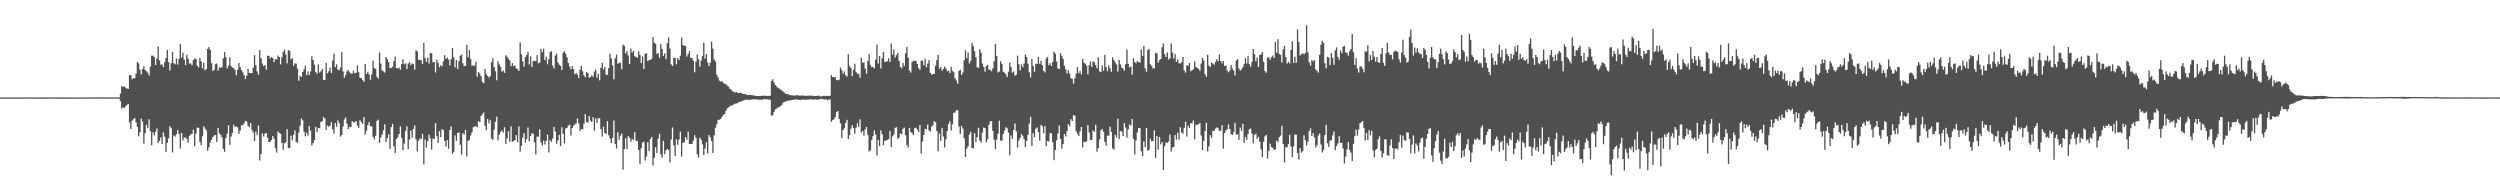 <svg xmlns="http://www.w3.org/2000/svg" width="1920" height="150"><path fill="#4f4f4f" d="M0 74.795h1v1H0zM1 74.822h1v1H1zM2 74.837h1v1H2zM3 74.81h1v1H3zM4 74.812h1v1H4zM5 74.855h1v1H5zM6 74.829h1v1H6zM7 74.787h1v1H7zM8 74.81h1v1H8zM9 74.828h1v1H9zM10 74.822h1v1H10zM11 74.809h1v1H11zM12 74.83h1v1H12zM13 74.838h1v1H13zM14 74.799h1v1H14zM15 74.816h1v1H15zM16 74.826h1v1H16zM17 74.818h1v1H17zM18 74.82h1v1H18zM19 74.797h1v1H19zM20 74.787h1v1H20zM21 74.85h1v1H21zM22 74.794h1v1H22zM23 74.828h1v1H23zM24 74.823h1v1H24zM25 74.815h1v1H25zM26 74.829h1v1H26zM27 74.794h1v1H27zM28 74.822h1v1H28zM29 74.828h1v1H29zM30 74.811h1v1H30zM31 74.811h1v1H31zM32 74.811h1v1H32zM33 74.81h1v1H33zM34 74.814h1v1H34zM35 74.807h1v1H35zM36 74.855h1v1H36zM37 74.794h1v1H37zM38 74.799h1v1H38zM39 74.813h1v1H39zM40 74.798h1v1H40zM41 74.833h1v1H41zM42 74.831h1v1H42zM43 74.824h1v1H43zM44 74.817h1v1H44zM45 74.852h1v1H45zM46 74.808h1v1H46zM47 74.826h1v1H47zM48 74.823h1v1H48zM49 74.811h1v1H49zM50 74.796h1v1H50zM51 74.825h1v1H51zM52 74.816h1v1H52zM53 74.849h1v1H53zM54 74.826h1v1H54zM55 74.799h1v1H55zM56 74.832h1v1H56zM57 74.82h1v1H57zM58 74.835h1v1H58zM59 74.794h1v1H59zM60 74.818h1v1H60zM61 74.837h1v1H61zM62 74.803h1v1H62zM63 74.82h1v1H63zM64 74.824h1v1H64zM65 74.841h1v1H65zM66 74.799h1v1H66zM67 74.785h1v1H67zM68 74.8h1v1H68zM69 74.828h1v1H69zM70 74.793h1v1H70zM71 74.749h1v1H71zM72 74.763h1v1H72zM73 74.785h1v1H73zM74 74.785h1v1H74zM75 74.713h1v1H75zM76 74.742h1v1H76zM77 74.806h1v1H77zM78 74.788h1v1H78zM79 74.808h1v1H79zM80 74.774h1v1H80zM81 74.826h1v1H81zM82 74.788h1v1H82zM83 74.816h1v1H83zM84 74.812h1v1H84zM85 74.79h1v1H85zM86 74.83h1v1H86zM87 74.796h1v1H87zM88 74.793h1v1H88zM89 74.845h1v1H89zM90 74.803h1v1H90zM91 74.824h1v1H91zM92 71.849h1v5.853H92zM93 65.99h1v17.394H93zM94 66.751h1v15.618H94zM95 66.388h1v16.57H95zM96 67.328h1v14.314H96zM97 67.979h1v12.597H97zM98 68.265h1v11.667H98zM99 57.78h1v36.27H99zM100 57.683h1v41.452H100zM101 60.935h1v31.742H101zM102 59.948h1v31.57H102zM103 60.277h1v30.344H103zM104 56.581h1v37.381H104zM105 47.589h1v49.838H105zM106 48.734h1v55.953H106zM107 53.445h1v48.114H107zM108 57.187h1v33.931H108zM109 52.952h1v40.522H109zM110 50.85h1v59.452H110zM111 53.717h1v48.706H111zM112 54.754h1v41.113H112zM113 55.812h1v42.644H113zM114 58.014h1v33.654H114zM115 51.313h1v49.547H115zM116 42.705h1v68.818H116zM117 42.801h1v58.805H117zM118 43.731h1v60.279H118zM119 49.936h1v51.347H119zM120 45.068h1v53.576H120zM121 35.65h1v74.103H121zM122 46.317h1v61.888H122zM123 49.637h1v55.888H123zM124 49.446h1v61.112H124zM125 51.451h1v50.231H125zM126 47.813h1v57.135H126zM127 44.486h1v72.335H127zM128 38.316h1v71.348H128zM129 47.786h1v58.432H129zM130 54.209h1v42.69H130zM131 48.573h1v49.875H131zM132 39.919h1v77.163H132zM133 48.474h1v55.563H133zM134 49.41h1v55.518H134zM135 44.975h1v58.197H135zM136 49.615h1v50.337H136zM137 45.214h1v57.64H137zM138 33.707h1v80.384H138zM139 44.216h1v57.901H139zM140 40.62h1v67.182H140zM141 45.875h1v59.724H141zM142 50.01h1v55.478H142zM143 42.059h1v64.695H143zM144 45.086h1v64.468H144zM145 48.708h1v55.697H145zM146 48.799h1v54.305H146zM147 50.077h1v52.834H147zM148 46.204h1v53.446H148zM149 44.938h1v67.377H149zM150 45.268h1v57.412H150zM151 50.522h1v47.463H151zM152 51.787h1v46.369H152zM153 44.6h1v64.413H153zM154 47.066h1v64.496H154zM155 52.41h1v52.225H155zM156 48.22h1v48.778H156zM157 54.141h1v44.58H157zM158 52.993h1v47.138H158zM159 37.56h1v78.222H159zM160 36.085h1v77.016H160zM161 38.349h1v71.105H161zM162 48.549h1v58.928H162zM163 54.574h1v50.569H163zM164 53.553h1v50.583H164zM165 49.376h1v54.227H165zM166 48.739h1v60.389H166zM167 54.248h1v43.951H167zM168 51.627h1v50.899H168zM169 52.199h1v51.34H169zM170 51.4h1v54.098H170zM171 44.804h1v69.563H171zM172 40.006h1v76.65H172zM173 43.928h1v62.009H173zM174 52.508h1v50.203H174zM175 50.288h1v45.971H175zM176 44.205h1v66.952H176zM177 50.719h1v54.186H177zM178 51.858h1v50.164H178zM179 52.361h1v43.413H179zM180 53.684h1v43.971H180zM181 57.839h1v39.252H181zM182 53.58h1v44.269H182zM183 48.37h1v54.487H183zM184 51.591h1v48.653H184zM185 53.819h1v42.29H185zM186 55.507h1v40.688H186zM187 57.735h1v36.949H187zM188 60.765h1v32.075H188zM189 58.134h1v35.265H189zM190 52.939h1v43.698H190zM191 56.048h1v41.764H191zM192 55.944h1v38.521H192zM193 56.341h1v43.392H193zM194 52.014h1v49.661H194zM195 42.324h1v65.988H195zM196 50.005h1v51.053H196zM197 54.864h1v48.908H197zM198 57.355h1v39.119H198zM199 38.366h1v84.891H199zM200 44.686h1v73.705H200zM201 48.821h1v53.582H201zM202 50.634h1v54.248H202zM203 50.016h1v52.673H203zM204 53.574h1v48.588H204zM205 42.792h1v62.925H205zM206 42.838h1v66.191H206zM207 44.983h1v64.081H207zM208 43.786h1v63.737H208zM209 44.66h1v59.779H209zM210 47.659h1v58.677H210zM211 45.561h1v68.259H211zM212 45.564h1v71.555H212zM213 42.644h1v58.241H213zM214 43.795h1v58.377H214zM215 49.481h1v53.214H215zM216 44.054h1v65.686H216zM217 39.879h1v75.106H217zM218 38.041h1v72.048H218zM219 41.724h1v67.509H219zM220 48.641h1v50.531H220zM221 38.565h1v74.993H221zM222 39.079h1v74.691H222zM223 45.564h1v58.625H223zM224 44.681h1v63.058H224zM225 50.534h1v53.112H225zM226 48.658h1v51.503H226zM227 48.909h1v60.102H227zM228 52.744h1v56.83H228zM229 62.018h1v39.839H229zM230 58.31h1v38.242H230zM231 59.147h1v31.78H231zM232 55.304h1v37.087H232zM233 53.316h1v47.829H233zM234 50.413h1v54.215H234zM235 57.731h1v44.134H235zM236 54.824h1v49.33H236zM237 57.529h1v39.172H237zM238 54.809h1v45.533H238zM239 43.243h1v68.535H239zM240 46.146h1v63.72H240zM241 49.686h1v57.9H241zM242 55.331h1v42.071H242zM243 56.673h1v44.804H243zM244 49.423h1v48.804H244zM245 55.758h1v42.702H245zM246 54.771h1v38.859H246zM247 52.887h1v40.17H247zM248 61.324h1v28.66H248zM249 61.479h1v29.48H249zM250 48.269h1v51.541H250zM251 56.304h1v40.067H251zM252 54.778h1v42.589H252zM253 51.752h1v44.682H253zM254 56.091h1v37.776H254zM255 46.477h1v52.846H255zM256 41.147h1v61.572H256zM257 51.565h1v42.927H257zM258 49.419h1v47.9H258zM259 53.52h1v38.961H259zM260 53.946h1v40.588H260zM261 51.801h1v53.167H261zM262 40.044h1v63.643H262zM263 54.86h1v42.288H263zM264 59.67h1v32.001H264zM265 57.662h1v32.486H265zM266 54.795h1v40.171H266zM267 53.803h1v45.343H267zM268 55.552h1v41.952H268zM269 56.47h1v41.236H269zM270 56.487h1v36.591H270zM271 54.341h1v39.695H271zM272 56.341h1v37.645H272zM273 55.896h1v37.109H273zM274 50.188h1v46.319H274zM275 55.472h1v42.784H275zM276 59.663h1v32.644H276zM277 59.917h1v33.778H277zM278 61.554h1v33.638H278zM279 62.802h1v27.113H279zM280 49.071h1v54.314H280zM281 56.761h1v43.572H281zM282 55.099h1v41.028H282zM283 57.205h1v36.609H283zM284 61.244h1v35.806H284zM285 57.159h1v39.774H285zM286 46.615h1v58.44H286zM287 52.081h1v55.029H287zM288 52.946h1v51.362H288zM289 58.88h1v33.879H289zM290 60.344h1v31.56H290zM291 40.316h1v69.472H291zM292 48.864h1v56.767H292zM293 54.097h1v49.175H293zM294 54.852h1v45.356H294zM295 55.763h1v39.719H295zM296 43.786h1v65.289H296zM297 45.541h1v60.542H297zM298 47.643h1v55.561H298zM299 52.271h1v61.994H299zM300 52.169h1v45.539H300zM301 51.338h1v43.774H301zM302 46.97h1v65.338H302zM303 43.529h1v73.982H303zM304 52.248h1v54.523H304zM305 52.635h1v52.76H305zM306 51.99h1v50.933H306zM307 53.487h1v43.567H307zM308 49.202h1v56.676H308zM309 45.514h1v69.774H309zM310 49.4h1v60.844H310zM311 48.638h1v51.873H311zM312 53.035h1v43.98H312zM313 48.866h1v65.633H313zM314 47.763h1v59.352H314zM315 50.037h1v50.251H315zM316 48.763h1v57.054H316zM317 48.976h1v49.971H317zM318 53.439h1v42.863H318zM319 38.612h1v68.458H319zM320 39.54h1v76.767H320zM321 45.81h1v62.321H321zM322 46.111h1v60.249H322zM323 46.302h1v60.468H323zM324 49.06h1v53.729H324zM325 32.978h1v93.333H325zM326 44.717h1v62.444H326zM327 47.479h1v65.752H327zM328 44.163h1v64.111H328zM329 48.809h1v54.646H329zM330 40.781h1v65.48H330zM331 40.847h1v74.111H331zM332 47.857h1v58.52H332zM333 47.63h1v59.173H333zM334 55.692h1v38.962H334zM335 45.835h1v58.818H335zM336 48.197h1v61.627H336zM337 51.662h1v49.046H337zM338 50.082h1v55.177H338zM339 51.023h1v48.082H339zM340 47.215h1v52.74H340zM341 42.318h1v65.799H341zM342 45.267h1v67.201H342zM343 44.108h1v63.599H343zM344 45.793h1v68.51H344zM345 50.338h1v49.492H345zM346 45.399h1v51.718H346zM347 36.853h1v81.223H347zM348 44.038h1v72.49H348zM349 51.707h1v52.338H349zM350 46.051h1v62.084H350zM351 53.027h1v49.104H351zM352 46.941h1v54.691H352zM353 42.771h1v68.391H353zM354 41.972h1v76.706H354zM355 48.544h1v53.766H355zM356 50.84h1v52.561H356zM357 50.546h1v49.232H357zM358 34.486h1v85.697H358zM359 43.908h1v64.343H359zM360 38.5h1v68.857H360zM361 45.411h1v58.626H361zM362 50.45h1v51.16H362zM363 50.286h1v47.407H363zM364 50.577h1v46.523H364zM365 47.422h1v49.555H365zM366 58.865h1v38.791H366zM367 55.22h1v37.801H367zM368 56.577h1v37.37H368zM369 58.568h1v30.544H369zM370 62.835h1v24.881H370zM371 64.007h1v22.409H371zM372 52.917h1v43.681H372zM373 56.977h1v43.082H373zM374 58.345h1v33.032H374zM375 59.615h1v35.194H375zM376 58.541h1v33.796H376zM377 47.766h1v58.644H377zM378 44.585h1v62.87H378zM379 51.575h1v48.029H379zM380 54.741h1v38.785H380zM381 61.651h1v27.942H381zM382 47.085h1v60.743H382zM383 49.472h1v53.946H383zM384 51.435h1v49.822H384zM385 55.023h1v45.179H385zM386 54.159h1v47.71H386zM387 55.911h1v41.842H387zM388 42.423h1v68.177H388zM389 43.633h1v62.656H389zM390 45.168h1v55.757H390zM391 46.566h1v62.268H391zM392 50.819h1v46.255H392zM393 48.488h1v60.469H393zM394 50.809h1v57.507H394zM395 50.192h1v57.308H395zM396 52.472h1v51.253H396zM397 53.073h1v56.281H397zM398 54.458h1v42.577H398zM399 32.633h1v83.841H399zM400 41.66h1v70.355H400zM401 47.17h1v58.463H401zM402 51.165h1v51.082H402zM403 43.852h1v65.666H403zM404 42.306h1v64.469H404zM405 39.909h1v57.978H405zM406 49.506h1v58.973H406zM407 43.327h1v61.083H407zM408 51.379h1v50.886H408zM409 46.948h1v55.834H409zM410 46.586h1v62.722H410zM411 46.982h1v71.536H411zM412 42.352h1v62.62H412zM413 48.591h1v56.257H413zM414 48.013h1v51.282H414zM415 37.568h1v71.725H415zM416 40.162h1v71.604H416zM417 37.34h1v70.617H417zM418 46.238h1v64.729H418zM419 43.465h1v64.791H419zM420 49.369h1v54.018H420zM421 45.429h1v71.633H421zM422 40.098h1v67.588H422zM423 39.303h1v69.638H423zM424 50.34h1v56.113H424zM425 52.657h1v44.762H425zM426 42.592h1v58.414H426zM427 41.265h1v69.149H427zM428 47.899h1v59.888H428zM429 49.684h1v53.893H429zM430 50.548h1v61.67H430zM431 53.778h1v43.979H431zM432 40.443h1v62.36H432zM433 39.343h1v70.812H433zM434 41.412h1v57.273H434zM435 44.068h1v54.118H435zM436 48.428h1v48.054H436zM437 51.053h1v44.647H437zM438 53.258h1v50.829H438zM439 50.716h1v47.62H439zM440 53.104h1v43.515H440zM441 57.074h1v38.565H441zM442 56.054h1v38.627H442zM443 57.502h1v33.439H443zM444 59.8h1v34.91H444zM445 53.483h1v47H445zM446 50.63h1v48.447H446zM447 54.785h1v44.651H447zM448 57.844h1v37.154H448zM449 59.344h1v28.349H449zM450 55.142h1v38.629H450zM451 56.13h1v38.016H451zM452 59.694h1v29.385H452zM453 59.151h1v33.507H453zM454 57.79h1v35.842H454zM455 58.909h1v31.122H455zM456 55.018h1v45.423H456zM457 53.328h1v37.611H457zM458 59.667h1v34.687H458zM459 56.684h1v34.027H459zM460 61.698h1v29.119H460zM461 52.146h1v47.01H461zM462 48.196h1v56.719H462zM463 53.479h1v43.751H463zM464 51.513h1v50.653H464zM465 57.423h1v45.487H465zM466 57.551h1v35.407H466zM467 52.261h1v51.681H467zM468 41.273h1v65.075H468zM469 44.976h1v64.89H469zM470 50.196h1v55.654H470zM471 60.947h1v31.622H471zM472 44.726h1v65.797H472zM473 41.937h1v72.141H473zM474 48.974h1v52.584H474zM475 48.392h1v58.931H475zM476 48.095h1v56.159H476zM477 53.145h1v49.42H477zM478 34.18h1v96.129H478zM479 35.178h1v79.363H479zM480 40.986h1v65.21H480zM481 39.23h1v75.343H481zM482 42.574h1v62H482zM483 49.135h1v56.593H483zM484 37.349h1v71.545H484zM485 40.405h1v66.179H485zM486 39.063h1v68.423H486zM487 43.255h1v58.295H487zM488 43.642h1v64.428H488zM489 44.515h1v63.835H489zM490 39.6h1v75.576H490zM491 42.215h1v83.85H491zM492 48.486h1v65.407H492zM493 43.287h1v66.098H493zM494 53.062h1v55.752H494zM495 41.297h1v82.059H495zM496 40.924h1v79.266H496zM497 46.874h1v62.456H497zM498 46.146h1v69.955H498zM499 46.001h1v60.789H499zM500 45.219h1v59.937H500zM501 28.501h1v98.506H501zM502 32.752h1v88.454H502zM503 33.567h1v79.466H503zM504 41.486h1v75.943H504zM505 40.741h1v65.638H505zM506 44.461h1v58.321H506zM507 33.729h1v84.806H507zM508 37.65h1v83.495H508zM509 43.057h1v65.104H509zM510 41.033h1v77.453H510zM511 45.464h1v70.108H511zM512 33.103h1v81.216H512zM513 28.778h1v86.384H513zM514 37.25h1v87.471H514zM515 49.429h1v57.725H515zM516 50.708h1v47.165H516zM517 44.635h1v67.091H517zM518 44.37h1v75.43H518zM519 49.356h1v57.593H519zM520 44.599h1v66.599H520zM521 46.189h1v61.041H521zM522 42.765h1v58.322H522zM523 28.837h1v91.403H523zM524 34.584h1v75.013H524zM525 35.254h1v74.04H525zM526 35.277h1v69.885H526zM527 43.484h1v63.801H527zM528 41.461h1v59.587H528zM529 39.23h1v71.371H529zM530 44.268h1v66.331H530zM531 44.59h1v65.936H531zM532 46.673h1v61.368H532zM533 55.48h1v48.359H533zM534 47.309h1v58.699H534zM535 41.86h1v76.614H535zM536 45.504h1v75.559H536zM537 51.182h1v54.647H537zM538 46.422h1v60.862H538zM539 43.061h1v67.875H539zM540 32.826h1v86.149H540zM541 44.982h1v69.215H541zM542 41.528h1v67.881H542zM543 48.03h1v69.783H543zM544 50.784h1v52.941H544zM545 48.2h1v57.13H545zM546 32.01h1v76.318H546zM547 37.311h1v80.244H547zM548 45.655h1v58.215H548zM549 47.207h1v50.867H549zM550 57.408h1v38.104H550zM551 59.587h1v32.324H551zM552 61.899h1v30.111H552zM553 62.683h1v28.746H553zM554 62.207h1v27.627H554zM555 63.686h1v24.476H555zM556 64.423h1v23.298H556zM557 64.63h1v20.58H557zM558 65.716h1v17.609H558zM559 66.405h1v16.042H559zM560 68.275h1v13.457H560zM561 68.686h1v12.308H561zM562 70.125h1v10.803H562zM563 70.456h1v9.722H563zM564 71.06h1v8.55H564zM565 70.607h1v8.782H565zM566 71.233h1v8.087H566zM567 71.544h1v6.729H567zM568 71.187h1v6.966H568zM569 71.422h1v6.323H569zM570 72.254h1v5.103H570zM571 72.315h1v4.613H571zM572 72.195h1v4.331H572zM573 72.848h1v3.752H573zM574 73.009h1v3.668H574zM575 72.879h1v3.682H575zM576 72.925h1v3.75H576zM577 73.138h1v3.087H577zM578 73.268h1v3.137H578zM579 73.378h1v2.861H579zM580 73.693h1v2.623H580zM581 73.72h1v2.581H581zM582 73.68h1v2.951H582zM583 73.79h1v2.724H583zM584 73.678h1v2.968H584zM585 73.426h1v3.106H585zM586 73.632h1v2.545H586zM587 73.463h1v2.585H587zM588 73.601h1v2.752H588zM589 73.602h1v2.655H589zM590 73.638h1v2.773H590zM591 73.492h1v3.23H591zM592 62.086h1v26.707H592zM593 60.864h1v27.651H593zM594 63.209h1v22.737H594zM595 65.344h1v18.59H595zM596 66.482h1v16.976H596zM597 67.395h1v15.146H597zM598 68.041h1v14.261H598zM599 68.805h1v12.704H599zM600 69.465h1v11.119H600zM601 70.424h1v8.388H601zM602 71.127h1v7.192H602zM603 72.106h1v5.771H603zM604 72.197h1v5.434H604zM605 72.552h1v4.63H605zM606 72.883h1v4.351H606zM607 73.194h1v3.826H607zM608 73.273h1v3.541H608zM609 73.391h1v3.262H609zM610 73.386h1v3.062H610zM611 73.285h1v3.083H611zM612 72.968h1v3.447H612zM613 73.51h1v3.142H613zM614 73.442h1v3.366H614zM615 73.344h1v3.313H615zM616 73.303h1v3.196H616zM617 73.595h1v2.819H617zM618 73.516h1v3.306H618zM619 73.683h1v2.725H619zM620 73.419h1v3.19H620zM621 73.453h1v2.881H621zM622 73.483h1v2.873H622zM623 73.335h1v2.944H623zM624 73.821h1v2.671H624zM625 73.684h1v2.833H625zM626 73.729h1v2.483H626zM627 73.58h1v3.057H627zM628 73.412h1v3.088H628zM629 73.765h1v2.446H629zM630 74.067h1v1.861H630zM631 73.904h1v2.161H631zM632 73.594h1v2.62H632zM633 73.702h1v2.865H633zM634 73.843h1v2.443H634zM635 73.593h1v3.539H635zM636 73.655h1v2.717H636zM637 73.477h1v3.028H637zM638 57.639h1v35.863H638zM639 59.193h1v33.072H639zM640 59.188h1v32.425H640zM641 59.368h1v30.47H641zM642 61.459h1v24.532H642zM643 61.698h1v23.587H643zM644 61.155h1v30.302H644zM645 51.846h1v42.878H645zM646 53.846h1v52.183H646zM647 56.67h1v43.271H647zM648 54.873h1v43.586H648zM649 57.746h1v36.613H649zM650 58.84h1v33.165H650zM651 41.692h1v65.165H651zM652 50.727h1v53.085H652zM653 52.249h1v46.545H653zM654 58.543h1v37.563H654zM655 53.577h1v44.792H655zM656 48.947h1v53.705H656zM657 55.136h1v42.944H657zM658 56.651h1v38.027H658zM659 56.665h1v40.803H659zM660 59.532h1v32.138H660zM661 44.309h1v57.445H661zM662 48.2h1v52.397H662zM663 47.935h1v56.282H663zM664 52.66h1v46.679H664zM665 56.601h1v41.009H665zM666 46.955h1v56.565H666zM667 41.691h1v74.627H667zM668 49.763h1v65.727H668zM669 51.657h1v56.015H669zM670 51.4h1v53.218H670zM671 52.568h1v47.586H671zM672 45.897h1v57.503H672zM673 34.374h1v84.991H673zM674 48.778h1v58.671H674zM675 42.912h1v69.162H675zM676 52.508h1v47.609H676zM677 44.688h1v58.435H677zM678 39.841h1v71.579H678zM679 47.51h1v60.554H679zM680 47.486h1v60.468H680zM681 46.993h1v60.415H681zM682 44.772h1v62.157H682zM683 47.618h1v52.863H683zM684 33.434h1v79.466H684zM685 41.994h1v62.774H685zM686 37.966h1v65.309H686zM687 44.188h1v53.99H687zM688 42.379h1v55.379H688zM689 40.721h1v65.87H689zM690 46.674h1v59.007H690zM691 51.307h1v51.117H691zM692 52.534h1v50.618H692zM693 48.255h1v50.679H693zM694 50.774h1v47.243H694zM695 41.014h1v62.793H695zM696 35.942h1v75.487H696zM697 44.327h1v68.98H697zM698 54.041h1v44.273H698zM699 55.733h1v45.708H699zM700 47.679h1v54.572H700zM701 46.604h1v57.221H701zM702 46.835h1v51.579H702zM703 46.666h1v51.459H703zM704 49.098h1v50.397H704zM705 52.257h1v49.132H705zM706 53.586h1v42.384H706zM707 46.607h1v71.35H707zM708 46.478h1v62.247H708zM709 50.136h1v53.542H709zM710 45.092h1v53.712H710zM711 51.594h1v47.678H711zM712 48.862h1v46.69H712zM713 46.162h1v53.988H713zM714 55.905h1v45.051H714zM715 57.282h1v40.072H715zM716 56.891h1v39.236H716zM717 56.717h1v36.416H717zM718 50.47h1v43.445H718zM719 46.257h1v54.351H719zM720 42.088h1v74.053H720zM721 52.788h1v49.77H721zM722 51.476h1v56.688H722zM723 54.301h1v44.037H723zM724 52.882h1v52.026H724zM725 51.058h1v62.167H725zM726 52.676h1v54.367H726zM727 54.657h1v46.049H727zM728 54.297h1v40.974H728zM729 56.146h1v37.059H729zM730 51.287h1v48.93H730zM731 54.492h1v40.991H731zM732 55.372h1v31.295H732zM733 60.156h1v26.231H733zM734 61.847h1v22.887H734zM735 64.271h1v20.436H735zM736 54.405h1v42.724H736zM737 53.596h1v49.42H737zM738 57.564h1v39.202H738zM739 55.688h1v43.015H739zM740 46.289h1v59.939H740zM741 38.689h1v81.878H741zM742 44.673h1v69.514H742zM743 40.309h1v72.051H743zM744 48.739h1v54.597H744zM745 46.688h1v54.493H745zM746 32.935h1v80.745H746zM747 35.451h1v78.605H747zM748 39.308h1v62.999H748zM749 44.055h1v65.006H749zM750 51.735h1v53.544H750zM751 52.047h1v46.12H751zM752 37.737h1v70.226H752zM753 40.661h1v68.913H753zM754 48.833h1v53.008H754zM755 51.404h1v46.495H755zM756 55.084h1v43.366H756zM757 50.882h1v58.317H757zM758 49.866h1v57.107H758zM759 53.671h1v42.16H759zM760 53.523h1v39.702H760zM761 54.788h1v38.152H761zM762 52.472h1v48.024H762zM763 46.988h1v60.288H763zM764 33.675h1v80.77H764zM765 42.985h1v64.245H765zM766 55.656h1v47.052H766zM767 54.91h1v37.812H767zM768 47.108h1v60.815H768zM769 49.209h1v58.858H769zM770 55.016h1v47.956H770zM771 55.778h1v44.568H771zM772 56.968h1v40.822H772zM773 59.179h1v39.332H773zM774 55.027h1v46.863H774zM775 48.137h1v71.16H775zM776 51.365h1v52.67H776zM777 55.827h1v50.843H777zM778 54.825h1v45.066H778zM779 58.106h1v36.681H779zM780 57.389h1v43.521H780zM781 42.718h1v70.606H781zM782 49.259h1v58.605H782zM783 54.064h1v51.846H783zM784 49.469h1v53.557H784zM785 51.611h1v52.709H785zM786 48.801h1v57.983H786zM787 41.843h1v71.147H787zM788 43.726h1v64.528H788zM789 48.945h1v54.6H789zM790 55.472h1v39.523H790zM791 59.435h1v30.238H791zM792 45.38h1v66.771H792zM793 50.747h1v51.489H793zM794 55.116h1v50.328H794zM795 49.063h1v49.737H795zM796 49.018h1v48.849H796zM797 43.714h1v57.703H797zM798 49.044h1v58.966H798zM799 46.734h1v49.149H799zM800 50.03h1v46.976H800zM801 54.423h1v47.783H801zM802 55.612h1v41.169H802zM803 45.039h1v67.206H803zM804 43.748h1v64.51H804zM805 50.019h1v58.654H805zM806 48.513h1v53.65H806zM807 50.648h1v51.758H807zM808 47.616h1v61.671H808zM809 39.69h1v83.32H809zM810 41.215h1v73.912H810zM811 47.255h1v60.513H811zM812 52.511h1v50.025H812zM813 53.05h1v43.239H813zM814 40.837h1v65.88H814zM815 43.104h1v71.046H815zM816 45.262h1v65.364H816zM817 50.488h1v52.438H817zM818 53.299h1v51.511H818zM819 56.473h1v44.361H819zM820 54.005h1v41.274H820zM821 56.479h1v40.403H821zM822 60.075h1v31.472H822zM823 60.613h1v32.305H823zM824 64.263h1v24.089H824zM825 60.232h1v28.707H825zM826 56.413h1v44.451H826zM827 51.569h1v51.163H827zM828 56.314h1v48.257H828zM829 54.612h1v46.237H829zM830 57.189h1v40.348H830zM831 45.222h1v68.017H831zM832 48.184h1v60.662H832zM833 48.871h1v60.273H833zM834 50.374h1v58.158H834zM835 57.088h1v38.96H835zM836 50.151h1v51.644H836zM837 47.162h1v60.293H837zM838 51.367h1v56.112H838zM839 47.108h1v53.115H839zM840 47.764h1v53.568H840zM841 49.942h1v45.841H841zM842 52.306h1v64.242H842zM843 43.97h1v69.622H843zM844 54.807h1v52.177H844zM845 55.39h1v44.691H845zM846 50.211h1v48.916H846zM847 54.342h1v46.771H847zM848 42.081h1v66.84H848zM849 51.51h1v60.364H849zM850 54.678h1v49.526H850zM851 50.206h1v53.944H851zM852 52.486h1v44.869H852zM853 55.153h1v46.064H853zM854 44.034h1v69.935H854zM855 46.161h1v68.775H855zM856 47.796h1v55.796H856zM857 49.405h1v56.158H857zM858 54.919h1v36.291H858zM859 45.973h1v60.797H859zM860 49.448h1v51.18H860zM861 51.998h1v49.046H861zM862 52.632h1v51.92H862zM863 54.302h1v40.245H863zM864 49.382h1v48.618H864zM865 38.13h1v67.612H865zM866 49.008h1v50.392H866zM867 51.741h1v43.784H867zM868 51.071h1v45.445H868zM869 57.353h1v33.995H869zM870 44.709h1v61.893H870zM871 47.791h1v70.847H871zM872 48.592h1v59.213H872zM873 46.775h1v54.953H873zM874 47.675h1v50.625H874zM875 47.902h1v50.573H875zM876 37.9h1v78.335H876zM877 43.049h1v76.919H877zM878 35.25h1v73.413H878zM879 52.442h1v60.504H879zM880 55.101h1v43.324H880zM881 38.443h1v77.304H881zM882 37.442h1v77.554H882zM883 49.351h1v57.266H883zM884 50.553h1v58.07H884zM885 52.654h1v55.62H885zM886 52.389h1v47.753H886zM887 40.608h1v80.646H887zM888 40.92h1v63.57H888zM889 48.132h1v66.757H889zM890 46.23h1v58.92H890zM891 45.331h1v65.536H891zM892 36.32h1v72.739H892zM893 33.406h1v97.204H893zM894 41.613h1v70.744H894zM895 43.777h1v65.481H895zM896 40.219h1v69.549H896zM897 45.735h1v62.931H897zM898 44.756h1v58.49H898zM899 33.329h1v82.974H899zM900 40.285h1v73.055H900zM901 44.953h1v67.88H901zM902 41.512h1v62.137H902zM903 47.573h1v59.656H903zM904 45.697h1v56.189H904zM905 48.766h1v58.441H905zM906 48.683h1v49.049H906zM907 47.834h1v53.916H907zM908 43.78h1v58.835H908zM909 54.172h1v43.968H909zM910 55.76h1v37.753H910zM911 50.004h1v54.842H911zM912 50.596h1v45.878H912zM913 48.312h1v50.067H913zM914 54.739h1v39.869H914zM915 53.984h1v40.842H915zM916 53.125h1v39.422H916zM917 47.127h1v59.707H917zM918 51.36h1v44.553H918zM919 52.154h1v43.611H919zM920 52.813h1v42.778H920zM921 54.343h1v40.063H921zM922 48.828h1v55.238H922zM923 44.418h1v70.811H923zM924 46.389h1v61.833H924zM925 57.018h1v43.661H925zM926 59.003h1v35.25H926zM927 42.152h1v74.046H927zM928 50.455h1v61.981H928zM929 51.435h1v52.41H929zM930 48.041h1v57.813H930zM931 48.815h1v51.575H931zM932 49.739h1v50.793H932zM933 47.579h1v51.17H933zM934 45.476h1v52.358H934zM935 47.076h1v51.472H935zM936 41.761h1v58.847H936zM937 46.73h1v53.674H937zM938 48.616h1v47.512H938zM939 46.86h1v67.297H939zM940 50.668h1v51.525H940zM941 50.349h1v49.915H941zM942 54.281h1v44.964H942zM943 55.52h1v40.002H943zM944 54.376h1v44.77H944zM945 49.96h1v53.097H945zM946 52.588h1v51.074H946zM947 54.222h1v47.379H947zM948 57.963h1v36.382H948zM949 46.562h1v56.807H949zM950 45.387h1v57.704H950zM951 52.586h1v54.843H951zM952 54.242h1v43.809H952zM953 53.315h1v47.33H953zM954 51.644h1v43.416H954zM955 49.233h1v60.556H955zM956 44.649h1v60.527H956zM957 48.725h1v58.516H957zM958 43.098h1v59.916H958zM959 49.178h1v50.148H959zM960 51.267h1v47.429H960zM961 47.639h1v54.972H961zM962 37.637h1v72.305H962zM963 41.559h1v62.044H963zM964 47.005h1v55.645H964zM965 44.202h1v62.38H965zM966 51.447h1v53.671H966zM967 42.217h1v66.539H967zM968 41.765h1v72.927H968zM969 39.985h1v80.639H969zM970 47.412h1v61.406H970zM971 54.615h1v50.105H971zM972 55.828h1v47.793H972zM973 44.121h1v77.76H973zM974 44.053h1v71.742H974zM975 46.015h1v64.388H975zM976 44.047h1v68.837H976zM977 42.662h1v70.862H977zM978 44.524h1v70.622H978zM979 32.249h1v82.466H979zM980 40.529h1v67.383H980zM981 30.089h1v79.18H981zM982 41.521h1v63.801H982zM983 42.069h1v62.081H983zM984 48.019h1v48.658H984zM985 38.046h1v72.484H985zM986 35.164h1v89.693H986zM987 43.727h1v69.38H987zM988 48.834h1v64.341H988zM989 47.393h1v63.346H989zM990 48.676h1v54.831H990zM991 38.365h1v74.155H991zM992 31.751h1v88.962H992zM993 48.308h1v64.093H993zM994 43.497h1v59.806H994zM995 48.245h1v55.104H995zM996 22.63h1v94.904H996zM997 32.222h1v90.216H997zM998 42.661h1v71.033H998zM999 41.623h1v75.619H999zM1000 40.877h1v75.259H1000zM1001 41.801h1v62.18H1001zM1002 40.747h1v66.852H1002zM1003 19.371h1v92.323H1003zM1004 40.169h1v68.584H1004zM1005 47.89h1v52.802H1005zM1006 50.418h1v48.192H1006zM1007 46.065h1v58.373H1007zM1008 47.215h1v55.127H1008zM1009 46.174h1v59.385H1009zM1010 53.306h1v59.978H1010zM1011 54.477h1v56.962H1011zM1012 55.764h1v48.25H1012zM1013 42.082h1v60.475H1013zM1014 34.362h1v76.592H1014zM1015 31.3h1v85.779H1015zM1016 32.89h1v82.37H1016zM1017 48.6h1v55.19H1017zM1018 52.483h1v43.262H1018zM1019 43.581h1v66.372H1019zM1020 44.057h1v68.76H1020zM1021 49.976h1v58.113H1021zM1022 40.593h1v67.085H1022zM1023 44.411h1v59.608H1023zM1024 49.786h1v51.194H1024zM1025 38.6h1v76.677H1025zM1026 36.379h1v75.698H1026zM1027 43.641h1v66.6H1027zM1028 45.817h1v58.787H1028zM1029 38.788h1v70.915H1029zM1030 40.793h1v68.932H1030zM1031 35.847h1v78.178H1031zM1032 35.129h1v90.485H1032zM1033 40.135h1v80.146H1033zM1034 40.774h1v73.989H1034zM1035 42.705h1v66.387H1035zM1036 39.345h1v75.788H1036zM1037 37.609h1v79.566H1037zM1038 26.037h1v97.688H1038zM1039 40.15h1v70.267H1039zM1040 49.846h1v54.718H1040zM1041 44.799h1v54.745H1041zM1042 52.675h1v51.494H1042zM1043 55.765h1v43.635H1043zM1044 51.096h1v43.471H1044zM1045 50.92h1v42.983H1045zM1046 52.612h1v40.323H1046zM1047 55.517h1v42.701H1047zM1048 39.427h1v68.557H1048zM1049 39.624h1v62.457H1049zM1050 34.683h1v72.832H1050zM1051 47.092h1v52.827H1051zM1052 42.154h1v61.805H1052zM1053 46.066h1v54.334H1053zM1054 39.291h1v76.381H1054zM1055 43.502h1v77.193H1055zM1056 47.309h1v67.888H1056zM1057 43.709h1v70.594H1057zM1058 47.71h1v59.182H1058zM1059 48.373h1v56.385H1059zM1060 41.363h1v74.552H1060zM1061 36.784h1v84.232H1061zM1062 48.16h1v69.592H1062zM1063 50.621h1v56.324H1063zM1064 40.975h1v66.17H1064zM1065 32.972h1v86.207H1065zM1066 40.409h1v79.258H1066zM1067 42.108h1v69.734H1067zM1068 42.104h1v64.853H1068zM1069 45.592h1v68.114H1069zM1070 39.893h1v82.206H1070zM1071 38.912h1v75.335H1071zM1072 39.309h1v74.725H1072zM1073 39.8h1v74.996H1073zM1074 45.517h1v63.721H1074zM1075 48.067h1v55.593H1075zM1076 40.34h1v73.119H1076zM1077 30.496h1v73.66H1077zM1078 42.359h1v65.09H1078zM1079 44.26h1v63.956H1079zM1080 48.187h1v53.506H1080zM1081 47.331h1v54.486H1081zM1082 28.488h1v78.189H1082zM1083 22.717h1v95.159H1083zM1084 33.186h1v77.879H1084zM1085 42.695h1v61.341H1085zM1086 36.551h1v81.386H1086zM1087 40.478h1v69.71H1087zM1088 37.016h1v74.774H1088zM1089 40.134h1v76.238H1089zM1090 41.332h1v68.257H1090zM1091 41.504h1v64.844H1091zM1092 44.552h1v61.145H1092zM1093 36.741h1v85.219H1093zM1094 38.094h1v74.678H1094zM1095 42.18h1v64.195H1095zM1096 47.626h1v55.193H1096zM1097 52.582h1v46.273H1097zM1098 44.294h1v54.193H1098zM1099 36.116h1v83.257H1099zM1100 44.001h1v80.354H1100zM1101 45.457h1v68.392H1101zM1102 45.608h1v62.799H1102zM1103 52.268h1v51.088H1103zM1104 47.841h1v52.802H1104zM1105 41.311h1v75.93H1105zM1106 37.309h1v86.022H1106zM1107 41.734h1v84.179H1107zM1108 45.517h1v70.827H1108zM1109 49.503h1v57.089H1109zM1110 39.511h1v81.996H1110zM1111 40.818h1v80.859H1111zM1112 45.725h1v74.739H1112zM1113 49.096h1v60.514H1113zM1114 48.751h1v64.144H1114zM1115 46.992h1v61.868H1115zM1116 38.075h1v78.004H1116zM1117 40.013h1v72.344H1117zM1118 44.069h1v59.72H1118zM1119 41.671h1v60.535H1119zM1120 46.185h1v57.961H1120zM1121 45.64h1v56.63H1121zM1122 26.902h1v94.346H1122zM1123 38.341h1v77.263H1123zM1124 39.787h1v80.408H1124zM1125 47.365h1v66.746H1125zM1126 43.38h1v67.503H1126zM1127 47.073h1v59.748H1127zM1128 26.036h1v89.426H1128zM1129 30.643h1v93.862H1129zM1130 42.396h1v74.787H1130zM1131 43.774h1v67.161H1131zM1132 47.323h1v59.505H1132zM1133 45.976h1v61.619H1133zM1134 46.131h1v59.839H1134zM1135 48.888h1v58.135H1135zM1136 47.961h1v59.524H1136zM1137 48.659h1v49.3H1137zM1138 51.75h1v44.424H1138zM1139 37.337h1v73.851H1139zM1140 44.141h1v66.636H1140zM1141 48.404h1v55.309H1141zM1142 52.116h1v48.991H1142zM1143 55.309h1v43.73H1143zM1144 57.532h1v41.552H1144zM1145 40.923h1v74.868H1145zM1146 44.3h1v67.743H1146zM1147 49.78h1v61.911H1147zM1148 46.854h1v59.972H1148zM1149 49.711h1v55.138H1149zM1150 41.131h1v66.367H1150zM1151 34.367h1v82.079H1151zM1152 44.078h1v65.245H1152zM1153 38.358h1v69.919H1153zM1154 48.676h1v66.546H1154zM1155 46.509h1v57.651H1155zM1156 37.391h1v86.231H1156zM1157 41.451h1v68.484H1157zM1158 43.099h1v68.667H1158zM1159 46.635h1v59.771H1159zM1160 41.331h1v66.425H1160zM1161 45.087h1v56.651H1161zM1162 42.099h1v76.42H1162zM1163 35.585h1v78.714H1163zM1164 39.657h1v70.144H1164zM1165 34.786h1v72.434H1165zM1166 45.875h1v62.737H1166zM1167 41.372h1v60.45H1167zM1168 45.151h1v77.429H1168zM1169 43.948h1v64.895H1169zM1170 46.122h1v63.909H1170zM1171 46.688h1v66.545H1171zM1172 45.42h1v55.8H1172zM1173 48.908h1v46.656H1173zM1174 33.668h1v78.785H1174zM1175 29.435h1v83.221H1175zM1176 37.385h1v82.313H1176zM1177 44.719h1v68.598H1177zM1178 49.868h1v56.315H1178zM1179 42.265h1v73.096H1179zM1180 43.857h1v69.02H1180zM1181 48.556h1v67.961H1181zM1182 49.316h1v56.755H1182zM1183 47.296h1v64.495H1183zM1184 46.553h1v51.288H1184zM1185 38.003h1v80.266H1185zM1186 46.205h1v64.525H1186zM1187 49.348h1v60.711H1187zM1188 45.735h1v62.549H1188zM1189 52.834h1v52.487H1189zM1190 42.354h1v69.935H1190zM1191 38.403h1v88.486H1191zM1192 43.712h1v75.164H1192zM1193 46.945h1v77.011H1193zM1194 42.079h1v64.771H1194zM1195 46.512h1v55.416H1195zM1196 41.143h1v79.009H1196zM1197 39.122h1v77.464H1197zM1198 40.344h1v77.376H1198zM1199 46.797h1v61.72H1199zM1200 54.854h1v49.243H1200zM1201 33.976h1v82.764H1201zM1202 36.087h1v78.528H1202zM1203 43.877h1v69.372H1203zM1204 45.203h1v63.101H1204zM1205 47.05h1v66.325H1205zM1206 48.714h1v62.079H1206zM1207 28.783h1v84.11H1207zM1208 35.378h1v82.456H1208zM1209 42.99h1v64.313H1209zM1210 38.661h1v73.376H1210zM1211 38.502h1v71.526H1211zM1212 36.554h1v71.024H1212zM1213 34.972h1v87.367H1213zM1214 42.931h1v79.187H1214zM1215 48.09h1v77.083H1215zM1216 40.672h1v73.896H1216zM1217 46.751h1v62.808H1217zM1218 46.617h1v59.723H1218zM1219 43.71h1v64.42H1219zM1220 35.96h1v77.698H1220zM1221 37.563h1v84.952H1221zM1222 43.559h1v58.839H1222zM1223 47.047h1v54.248H1223zM1224 49.772h1v53.31H1224zM1225 49.317h1v63.523H1225zM1226 52.645h1v48.271H1226zM1227 54.06h1v40.547H1227zM1228 52.551h1v42.598H1228zM1229 50.426h1v42.893H1229zM1230 47.757h1v47.574H1230zM1231 48.415h1v62.334H1231zM1232 49.407h1v54.865H1232zM1233 51.615h1v45.166H1233zM1234 54.201h1v40.086H1234zM1235 54.91h1v39.158H1235zM1236 36.58h1v89.683H1236zM1237 36.139h1v98.349H1237zM1238 43.493h1v78.867H1238zM1239 39.266h1v75.401H1239zM1240 41.379h1v71.441H1240zM1241 47.033h1v64.735H1241zM1242 37.294h1v84.441H1242zM1243 41.866h1v72.143H1243zM1244 41.676h1v68.532H1244zM1245 49.371h1v56.383H1245zM1246 30.372h1v91.795H1246zM1247 35.2h1v95.709H1247zM1248 41.961h1v72.301H1248zM1249 43.67h1v73.644H1249zM1250 36.708h1v85.198H1250zM1251 39.237h1v74.233H1251zM1252 39.314h1v75.536H1252zM1253 28.131h1v84.465H1253zM1254 29.494h1v87.465H1254zM1255 40.588h1v66.499H1255zM1256 34.609h1v80.539H1256zM1257 42.063h1v59.033H1257zM1258 31.47h1v82.938H1258zM1259 36.781h1v92.844H1259zM1260 43.067h1v72.982H1260zM1261 45.196h1v62.975H1261zM1262 39.162h1v73.817H1262zM1263 41.575h1v71.813H1263zM1264 40.959h1v76.895H1264zM1265 38.402h1v92.272H1265zM1266 38.204h1v78.73H1266zM1267 49.965h1v60.112H1267zM1268 46.404h1v54.539H1268zM1269 22.175h1v104.557H1269zM1270 40.081h1v71.045H1270zM1271 39.239h1v71.701H1271zM1272 35.124h1v79.879H1272zM1273 39.781h1v67.068H1273zM1274 35.06h1v70.811H1274zM1275 38.96h1v88.959H1275zM1276 37.959h1v67.7H1276zM1277 41.808h1v72.381H1277zM1278 46.627h1v56.549H1278zM1279 45.652h1v59.56H1279zM1280 53.533h1v49.254H1280zM1281 47.623h1v54.033H1281zM1282 45.913h1v69.079H1282zM1283 53.129h1v51.576H1283zM1284 50.658h1v51.625H1284zM1285 53.348h1v52.5H1285zM1286 55.295h1v42.273H1286zM1287 57.073h1v42.367H1287zM1288 41.133h1v70.276H1288zM1289 50.1h1v54.213H1289zM1290 53.436h1v42.215H1290zM1291 53.196h1v42.325H1291zM1292 45.532h1v60.847H1292zM1293 48.227h1v58.798H1293zM1294 49.483h1v55.242H1294zM1295 51.281h1v47.467H1295zM1296 48.631h1v54.7H1296zM1297 53.454h1v46.201H1297zM1298 36.061h1v64.254H1298zM1299 45.119h1v60.946H1299zM1300 48.363h1v58.574H1300zM1301 42.988h1v62.578H1301zM1302 46.206h1v61.868H1302zM1303 50.325h1v43.986H1303zM1304 43.209h1v63.236H1304zM1305 45.937h1v57.498H1305zM1306 51.102h1v50.184H1306zM1307 51.266h1v51.829H1307zM1308 54.678h1v40.919H1308zM1309 54.308h1v38.291H1309zM1310 39.892h1v63.318H1310zM1311 40.765h1v77.078H1311zM1312 44.886h1v57.54H1312zM1313 56.609h1v38.356H1313zM1314 56.325h1v35.074H1314zM1315 46.351h1v63.209H1315zM1316 48.593h1v56.862H1316zM1317 47.803h1v55.271H1317zM1318 50.987h1v53.36H1318zM1319 48.457h1v53.183H1319zM1320 51.782h1v42.865H1320zM1321 34.414h1v72.934H1321zM1322 47.536h1v63.352H1322zM1323 45.733h1v62.132H1323zM1324 43.917h1v61.383H1324zM1325 49.403h1v49.783H1325zM1326 49.304h1v53.106H1326zM1327 33.3h1v92.578H1327zM1328 46.907h1v59.675H1328zM1329 46.884h1v68.006H1329zM1330 43.02h1v65.51H1330zM1331 50.457h1v51.298H1331zM1332 49.408h1v54.446H1332zM1333 37.898h1v76.767H1333zM1334 43.265h1v68.984H1334zM1335 45.403h1v61.08H1335zM1336 53.416h1v40.922H1336zM1337 48.813h1v44.311H1337zM1338 44.876h1v56.895H1338zM1339 49.996h1v45.402H1339zM1340 52.17h1v46.304H1340zM1341 48.408h1v47.164H1341zM1342 53.515h1v44.054H1342zM1343 52.502h1v43.567H1343zM1344 45.298h1v55.209H1344zM1345 44.381h1v60.69H1345zM1346 46.839h1v55.32H1346zM1347 42.072h1v66.131H1347zM1348 48.258h1v56.503H1348zM1349 44.699h1v64.575H1349zM1350 44.306h1v62.165H1350zM1351 52.242h1v47.845H1351zM1352 51.778h1v47.415H1352zM1353 48.523h1v53.689H1353zM1354 56.654h1v39.059H1354zM1355 43.136h1v67.542H1355zM1356 41.939h1v69.517H1356zM1357 46.712h1v68.817H1357zM1358 53.983h1v49.907H1358zM1359 58.014h1v39.466H1359zM1360 59.294h1v32.536H1360zM1361 51.288h1v46.5H1361zM1362 58.281h1v36.079H1362zM1363 54.243h1v37.005H1363zM1364 56.184h1v35.349H1364zM1365 54.22h1v38.595H1365zM1366 57.362h1v31.946H1366zM1367 54.573h1v37.417H1367zM1368 54.763h1v33.213H1368zM1369 60.885h1v29.547H1369zM1370 56.432h1v34.138H1370zM1371 62.058h1v22.785H1371zM1372 61.832h1v24.366H1372zM1373 65.588h1v18.194H1373zM1374 62.24h1v22.103H1374zM1375 66.505h1v18.439H1375zM1376 63.187h1v20.267H1376zM1377 61.33h1v26.164H1377zM1378 61.935h1v31.985H1378zM1379 66.16h1v19.975H1379zM1380 62.979h1v27.847H1380zM1381 62.313h1v24.691H1381zM1382 55.275h1v44.186H1382zM1383 54.631h1v42.887H1383zM1384 51.739h1v43.017H1384zM1385 59.679h1v31.249H1385zM1386 63.474h1v23.95H1386zM1387 61.704h1v24.694H1387zM1388 62.428h1v23.295H1388zM1389 63.031h1v21.426H1389zM1390 60.266h1v25.475H1390zM1391 64.093h1v22.268H1391zM1392 65.754h1v19.795H1392zM1393 62.352h1v27.08H1393zM1394 49.99h1v49.273H1394zM1395 56.723h1v38.252H1395zM1396 57.753h1v35.806H1396zM1397 55.954h1v37.384H1397zM1398 49.029h1v52.132H1398zM1399 45.613h1v59.304H1399zM1400 48.462h1v52.253H1400zM1401 45.805h1v69.295H1401zM1402 53.692h1v46.996H1402zM1403 56.017h1v41.243H1403zM1404 53.19h1v48.931H1404zM1405 46.926h1v65.078H1405zM1406 48.587h1v57.534H1406zM1407 51.012h1v55.909H1407zM1408 53.752h1v44.583H1408zM1409 54.971h1v39.022H1409zM1410 53.952h1v42.535H1410zM1411 51.763h1v44.14H1411zM1412 51.134h1v50.308H1412zM1413 49.312h1v53.324H1413zM1414 51.158h1v44.779H1414zM1415 49.775h1v50.258H1415zM1416 44.666h1v59.989H1416zM1417 53.917h1v47.357H1417zM1418 53.52h1v41.011H1418zM1419 47.25h1v53.197H1419zM1420 40.733h1v63.545H1420zM1421 41.784h1v63.144H1421zM1422 45.783h1v67.819H1422zM1423 50.394h1v57.143H1423zM1424 51.183h1v46.397H1424zM1425 56.827h1v39.374H1425zM1426 49.005h1v62.797H1426zM1427 48.743h1v62.188H1427zM1428 52.969h1v51.73H1428zM1429 54.461h1v42.942H1429zM1430 56.832h1v38.213H1430zM1431 55.867h1v38.028H1431zM1432 50.42h1v46.092H1432zM1433 58.235h1v34.496H1433zM1434 47.619h1v45.889H1434zM1435 52.238h1v40.446H1435zM1436 53.001h1v42.647H1436zM1437 46.515h1v53.015H1437zM1438 53.567h1v51.95H1438zM1439 51.78h1v46.07H1439zM1440 54.884h1v41.983H1440zM1441 53.885h1v39.02H1441zM1442 52.496h1v45.005H1442zM1443 48.273h1v55.745H1443zM1444 49.734h1v56.807H1444zM1445 56.243h1v43.632H1445zM1446 53.76h1v45.932H1446zM1447 55.993h1v36.955H1447zM1448 59.45h1v34.424H1448zM1449 53.122h1v51.628H1449zM1450 45.645h1v65.12H1450zM1451 51.032h1v58.164H1451zM1452 53.47h1v50.184H1452zM1453 56.478h1v38.958H1453zM1454 56.445h1v43.878H1454zM1455 53.489h1v49.561H1455zM1456 54.765h1v43.777H1456zM1457 51.468h1v51.529H1457zM1458 51.388h1v44.038H1458zM1459 61.89h1v27.19H1459zM1460 65.8h1v20.103H1460zM1461 61.575h1v30.563H1461zM1462 62.736h1v26.249H1462zM1463 62.927h1v27.018H1463zM1464 64.257h1v24.72H1464zM1465 64.087h1v22.602H1465zM1466 56.43h1v39.346H1466zM1467 55.594h1v43.272H1467zM1468 56.153h1v40.125H1468zM1469 57.794h1v38.159H1469zM1470 60.526h1v35.292H1470zM1471 60.931h1v29.499H1471zM1472 50.673h1v58.512H1472zM1473 47.645h1v61.841H1473zM1474 49.708h1v54.614H1474zM1475 55.6h1v40.062H1475zM1476 57.664h1v31.996H1476zM1477 52.84h1v45.747H1477zM1478 55.205h1v40.368H1478zM1479 53.006h1v47.762H1479zM1480 48.159h1v57.585H1480zM1481 51.876h1v47.64H1481zM1482 47.374h1v51.26H1482zM1483 50.608h1v46.459H1483zM1484 48.678h1v54.546H1484zM1485 44.36h1v58.421H1485zM1486 51.666h1v49.02H1486zM1487 56.63h1v37.326H1487zM1488 53.386h1v40.635H1488zM1489 45.689h1v57.53H1489zM1490 43.957h1v68.128H1490zM1491 50.836h1v51.462H1491zM1492 53.538h1v46.16H1492zM1493 51.265h1v58.007H1493zM1494 57.31h1v40.833H1494zM1495 56.867h1v45.932H1495zM1496 48.29h1v56.972H1496zM1497 43.927h1v70.482H1497zM1498 51.418h1v54.043H1498zM1499 53.266h1v47.693H1499zM1500 49.16h1v49.558H1500zM1501 48.707h1v50.901H1501zM1502 56.004h1v39.139H1502zM1503 52.017h1v48.016H1503zM1504 50.616h1v54.645H1504zM1505 50.327h1v49.855H1505zM1506 53.897h1v46.159H1506zM1507 46.491h1v56.118H1507zM1508 50.59h1v48.77H1508zM1509 52.197h1v51.929H1509zM1510 47.453h1v53.978H1510zM1511 52.726h1v44.971H1511zM1512 45.42h1v63.132H1512zM1513 42.312h1v70.588H1513zM1514 43.239h1v72.567H1514zM1515 43.107h1v66.135H1515zM1516 53.101h1v51.104H1516zM1517 55.21h1v43.164H1517zM1518 46.464h1v61.808H1518zM1519 41.872h1v70.234H1519zM1520 49.598h1v53.04H1520zM1521 53.196h1v51.34H1521zM1522 57.549h1v35.501H1522zM1523 50.451h1v47.705H1523zM1524 54.163h1v41.396H1524zM1525 54.236h1v41.766H1525zM1526 49.334h1v50.764H1526zM1527 42.023h1v59.364H1527zM1528 49.293h1v46.821H1528zM1529 52.316h1v49.828H1529zM1530 47.227h1v55.984H1530zM1531 39.688h1v68.888H1531zM1532 48.897h1v55.689H1532zM1533 51.28h1v53.597H1533zM1534 47.433h1v53.057H1534zM1535 49.275h1v60.282H1535zM1536 37.843h1v74.74H1536zM1537 43.841h1v61.565H1537zM1538 49.749h1v58.149H1538zM1539 43.278h1v67.728H1539zM1540 49.291h1v53.372H1540zM1541 49.774h1v51.025H1541zM1542 45.142h1v63.903H1542zM1543 41.364h1v74.231H1543zM1544 52.198h1v53.926H1544zM1545 52.34h1v47.629H1545zM1546 50.733h1v45.128H1546zM1547 57.081h1v39.58H1547zM1548 58.856h1v31.183H1548zM1549 54.239h1v46.5H1549zM1550 55.974h1v41.901H1550zM1551 55.764h1v43.459H1551zM1552 57.904h1v39.981H1552zM1553 54.727h1v50.733H1553zM1554 52.927h1v45.586H1554zM1555 54.035h1v43.976H1555zM1556 58.17h1v38.343H1556zM1557 56.304h1v44.946H1557zM1558 43.961h1v65.956H1558zM1559 44.996h1v66.288H1559zM1560 51.114h1v52.021H1560zM1561 43.508h1v65.179H1561zM1562 57.077h1v41.122H1562zM1563 56.32h1v40.429H1563zM1564 58.32h1v36.201H1564zM1565 46.037h1v68.412H1565zM1566 40.537h1v76.064H1566zM1567 46.352h1v63.095H1567zM1568 57.308h1v41.881H1568zM1569 50.809h1v50.296H1569zM1570 46.104h1v56.261H1570zM1571 46.735h1v58.906H1571zM1572 42.729h1v62.229H1572zM1573 47.325h1v58.77H1573zM1574 46.125h1v54.155H1574zM1575 51.464h1v51.232H1575zM1576 51.843h1v49.312H1576zM1577 35.134h1v87.591H1577zM1578 49.309h1v56.534H1578zM1579 51.569h1v51.837H1579zM1580 47.333h1v59.6H1580zM1581 40.526h1v71.043H1581zM1582 40.511h1v69.981H1582zM1583 44.959h1v68.372H1583zM1584 47.552h1v58.441H1584zM1585 48.306h1v58.499H1585zM1586 53.141h1v46.144H1586zM1587 52.365h1v47.115H1587zM1588 36.11h1v83.523H1588zM1589 40.73h1v70.189H1589zM1590 40.62h1v66.138H1590zM1591 51.041h1v52.265H1591zM1592 49.022h1v52.394H1592zM1593 47.113h1v59.385H1593zM1594 45.767h1v65.236H1594zM1595 44.587h1v60.725H1595zM1596 47.533h1v55.217H1596zM1597 46.983h1v62.61H1597zM1598 43.41h1v62.466H1598zM1599 49.901h1v56.932H1599zM1600 48.489h1v50.103H1600zM1601 52.799h1v46.826H1601zM1602 51.885h1v56.034H1602zM1603 42.535h1v64.422H1603zM1604 42.951h1v67.038H1604zM1605 50.191h1v55.393H1605zM1606 47.621h1v58.949H1606zM1607 55.128h1v47.446H1607zM1608 56.215h1v41.42H1608zM1609 59.497h1v40.99H1609zM1610 41.085h1v72.284H1610zM1611 47.307h1v60.556H1611zM1612 47.701h1v57.28H1612zM1613 53.236h1v51.055H1613zM1614 48.826h1v51.123H1614zM1615 48.972h1v47.71H1615zM1616 52.91h1v45.365H1616zM1617 51.242h1v45.286H1617zM1618 51.703h1v44.959H1618zM1619 50.53h1v44.766H1619zM1620 50.78h1v45.947H1620zM1621 54.8h1v41.927H1621zM1622 49.395h1v51.563H1622zM1623 54.539h1v40.595H1623zM1624 55.641h1v46.704H1624zM1625 52.858h1v39.886H1625zM1626 50.337h1v51.41H1626zM1627 50.811h1v50.908H1627zM1628 51.818h1v49.481H1628zM1629 53.977h1v48.331H1629zM1630 56.994h1v37.995H1630zM1631 54.754h1v42.809H1631zM1632 59.353h1v36.331H1632zM1633 46.766h1v60.277H1633zM1634 47.591h1v66.926H1634zM1635 50.473h1v54.289H1635zM1636 55.086h1v43.425H1636zM1637 54.872h1v40.481H1637zM1638 56.184h1v37.844H1638zM1639 57.263h1v39.503H1639zM1640 56.097h1v37.271H1640zM1641 57.996h1v34.968H1641zM1642 60.196h1v32.884H1642zM1643 65.039h1v18.662H1643zM1644 63.869h1v22.322H1644zM1645 64.115h1v21.31H1645zM1646 67.255h1v19.642H1646zM1647 67.184h1v19.525H1647zM1648 68.558h1v17.086H1648zM1649 62.64h1v29.196H1649zM1650 54.117h1v44.773H1650zM1651 59.442h1v35.381H1651zM1652 58.254h1v33.817H1652zM1653 61.722h1v30.252H1653zM1654 61.155h1v25.217H1654zM1655 62.507h1v23.964H1655zM1656 64.157h1v19.457H1656zM1657 64.473h1v20.73H1657zM1658 52.878h1v46.309H1658zM1659 46.293h1v59.556H1659zM1660 53.521h1v45.361H1660zM1661 57.043h1v39.582H1661zM1662 61.45h1v26.196H1662zM1663 54.81h1v41.545H1663zM1664 57.118h1v34.025H1664zM1665 58.438h1v33.519H1665zM1666 55.786h1v38.702H1666zM1667 58.857h1v34.26H1667zM1668 58.891h1v34.772H1668zM1669 56.77h1v35.692H1669zM1670 54.494h1v43.443H1670zM1671 54.984h1v39.537H1671zM1672 59.693h1v31.601H1672zM1673 60.903h1v31.299H1673zM1674 60.802h1v29.034H1674zM1675 50.772h1v49.812H1675zM1676 48.47h1v53.163H1676zM1677 51.742h1v50.77H1677zM1678 56.009h1v38.818H1678zM1679 59.207h1v34.092H1679zM1680 59.676h1v29.959H1680zM1681 55.946h1v35.382H1681zM1682 49.511h1v55.411H1682zM1683 45.8h1v62.042H1683zM1684 46.227h1v55.979H1684zM1685 59.867h1v34.303H1685zM1686 59.106h1v32.231H1686zM1687 49.066h1v46.254H1687zM1688 56.756h1v34.62H1688zM1689 54.91h1v38.744H1689zM1690 52.612h1v47.41H1690zM1691 54.619h1v40.369H1691zM1692 57.939h1v37.865H1692zM1693 56.418h1v41.672H1693zM1694 51.581h1v49.104H1694zM1695 46.179h1v61.47H1695zM1696 54.586h1v50.428H1696zM1697 54.642h1v44.883H1697zM1698 53.956h1v45.148H1698zM1699 47.338h1v63.452H1699zM1700 45.526h1v67.714H1700zM1701 49.678h1v57.982H1701zM1702 48.955h1v56.709H1702zM1703 49.169h1v53.742H1703zM1704 56.864h1v35.526H1704zM1705 53.719h1v36.176H1705zM1706 57.209h1v32.682H1706zM1707 51.173h1v59.979H1707zM1708 42.759h1v64.334H1708zM1709 49.407h1v54.674H1709zM1710 51.198h1v53.099H1710zM1711 57.132h1v36.368H1711zM1712 49.447h1v50.875H1712zM1713 54.233h1v43.389H1713zM1714 56.123h1v37.936H1714zM1715 56.535h1v37.256H1715zM1716 56.943h1v36.956H1716zM1717 50.048h1v43.364H1717zM1718 53.891h1v37.702H1718zM1719 52.702h1v41.684H1719zM1720 54.915h1v40.721H1720zM1721 44.043h1v58.746H1721zM1722 53.879h1v45.467H1722zM1723 55.514h1v44.147H1723zM1724 58.545h1v35.586H1724zM1725 56.779h1v36.023H1725zM1726 46.525h1v59.323H1726zM1727 43.553h1v61.621H1727zM1728 46.366h1v61.812H1728zM1729 53.271h1v47.655H1729zM1730 60.434h1v30.412H1730zM1731 55.014h1v47.458H1731zM1732 56.191h1v34.399H1732zM1733 58.699h1v37.209H1733zM1734 62.012h1v28.318H1734zM1735 62.778h1v25.156H1735zM1736 63.394h1v24.076H1736zM1737 48.17h1v54.85H1737zM1738 45.788h1v59.767H1738zM1739 49.969h1v51.486H1739zM1740 54.717h1v44.628H1740zM1741 58.546h1v31.877H1741zM1742 61.597h1v24.293H1742zM1743 59.989h1v31.866H1743zM1744 57.966h1v33.696H1744zM1745 66.327h1v22.836H1745zM1746 61.614h1v28.078H1746zM1747 63.619h1v26.34H1747zM1748 62.643h1v26.619H1748zM1749 62.801h1v26.796H1749zM1750 62.395h1v25.633H1750zM1751 63.297h1v21.618H1751zM1752 66.377h1v15.407H1752zM1753 64.806h1v19.062H1753zM1754 64.35h1v19.452H1754zM1755 63.353h1v20.355H1755zM1756 64.408h1v21.093H1756zM1757 65.455h1v18.296H1757zM1758 68.538h1v11.898H1758zM1759 70.288h1v9.81H1759zM1760 70.974h1v8.666H1760zM1761 71.894h1v7.452H1761zM1762 72.531h1v6.41H1762zM1763 73.191h1v4.887H1763zM1764 73.345h1v4.35H1764zM1765 73.203h1v4.318H1765zM1766 73.338h1v3.876H1766zM1767 73.404h1v3.399H1767zM1768 73.362h1v2.93H1768zM1769 73.656h1v2.445H1769zM1770 73.691h1v2.375H1770zM1771 73.794h1v2.341H1771zM1772 73.891h1v2.246H1772zM1773 73.945h1v2.273H1773zM1774 74.026h1v2.369H1774zM1775 74.026h1v2.238H1775zM1776 73.904h1v2.436H1776zM1777 73.728h1v2.607H1777zM1778 73.798h1v2.499H1778zM1779 73.688h1v2.404H1779zM1780 73.805h1v2.161H1780zM1781 73.681h1v2.215H1781zM1782 73.725h1v2.276H1782zM1783 73.593h1v2.398H1783zM1784 73.657h1v2.364H1784zM1785 73.796h1v1.971H1785zM1786 73.882h1v1.785H1786zM1787 74.129h1v1.494H1787zM1788 74.33h1v1.251H1788zM1789 74.325h1v1.238H1789zM1790 74.424h1v1.161H1790zM1791 74.505h1v1H1791zM1792 74.578h1v1H1792zM1793 74.565h1v1H1793zM1794 74.555h1v1H1794zM1795 74.529h1v1H1795zM1796 74.461h1v1.065H1796zM1797 74.483h1v1.09H1797zM1798 74.418h1v1.209H1798zM1799 74.494h1v1.086H1799zM1800 74.413h1v1.193H1800zM1801 74.373h1v1.173H1801zM1802 74.393h1v1.255H1802zM1803 74.393h1v1.206H1803zM1804 74.461h1v1.175H1804zM1805 74.446h1v1.116H1805zM1806 74.469h1v1.084H1806zM1807 74.537h1v1H1807zM1808 74.564h1v1H1808zM1809 74.519h1v1.002H1809zM1810 74.517h1v1H1810zM1811 74.473h1v1.086H1811zM1812 74.497h1v1.055H1812zM1813 74.469h1v1.078H1813zM1814 74.527h1v1H1814zM1815 74.682h1v1H1815zM1816 74.665h1v1H1816zM1817 74.69h1v1H1817zM1818 74.616h1v1H1818zM1819 74.728h1v1H1819zM1820 74.689h1v1H1820zM1821 74.737h1v1H1821zM1822 74.649h1v1H1822zM1823 74.68h1v1H1823zM1824 74.694h1v1H1824zM1825 74.707h1v1H1825zM1826 74.626h1v1H1826zM1827 74.616h1v1H1827zM1828 74.58h1v1H1828zM1829 74.506h1v1H1829zM1830 74.565h1v1H1830zM1831 74.539h1v1H1831zM1832 74.547h1v1H1832zM1833 74.468h1v1H1833zM1834 74.404h1v1H1834zM1835 74.494h1v1H1835zM1836 74.428h1v1.055H1836zM1837 74.465h1v1.071H1837zM1838 74.478h1v1.073H1838zM1839 74.499h1v1.117H1839zM1840 74.527h1v1.015H1840zM1841 74.521h1v1.018H1841zM1842 74.521h1v1.047H1842zM1843 74.416h1v1.223H1843zM1844 74.419h1v1.258H1844zM1845 74.328h1v1.392H1845zM1846 74.433h1v1.525H1846zM1847 74.459h1v1.253H1847zM1848 74.482h1v1.203H1848zM1849 74.425h1v1.29H1849zM1850 74.459h1v1.12H1850zM1851 74.486h1v1.056H1851zM1852 74.501h1v1H1852zM1853 74.492h1v1.008H1853zM1854 74.455h1v1.006H1854zM1855 74.457h1v1H1855zM1856 74.497h1v1H1856zM1857 74.476h1v1H1857zM1858 74.507h1v1H1858zM1859 74.527h1v1H1859zM1860 74.525h1v1H1860zM1861 74.526h1v1H1861zM1862 74.558h1v1H1862zM1863 74.594h1v1H1863zM1864 74.638h1v1H1864zM1865 74.619h1v1H1865zM1866 74.631h1v1H1866zM1867 74.75h1v1H1867zM1868 74.72h1v1H1868zM1869 74.602h1v1H1869zM1870 74.379h1v1.146H1870zM1871 74.507h1v1H1871zM1872 74.629h1v1H1872zM1873 74.678h1v1H1873zM1874 74.67h1v1H1874zM1875 74.72h1v1H1875zM1876 74.81h1v1H1876zM1877 74.785h1v1H1877zM1878 74.763h1v1H1878zM1879 74.775h1v1H1879zM1880 74.838h1v1H1880zM1881 74.767h1v1H1881zM1882 74.782h1v1H1882zM1883 74.789h1v1H1883zM1884 74.778h1v1H1884zM1885 74.791h1v1H1885zM1886 74.783h1v1H1886zM1887 74.803h1v1H1887zM1888 74.791h1v1H1888zM1889 74.786h1v1H1889zM1890 74.823h1v1H1890zM1891 74.792h1v1H1891zM1892 74.795h1v1H1892zM1893 74.773h1v1H1893zM1894 74.828h1v1H1894zM1895 74.775h1v1H1895zM1896 74.795h1v1H1896zM1897 74.719h1v1H1897zM1898 74.753h1v1H1898zM1899 74.793h1v1H1899zM1900 74.814h1v1H1900zM1901 74.815h1v1H1901zM1902 74.774h1v1H1902zM1903 74.817h1v1H1903zM1904 74.832h1v1H1904zM1905 74.83h1v1H1905zM1906 74.804h1v1H1906zM1907 74.816h1v1H1907zM1908 74.812h1v1H1908zM1909 74.821h1v1H1909zM1910 74.765h1v1H1910zM1911 74.802h1v1H1911zM1912 74.821h1v1H1912zM1913 74.803h1v1H1913zM1914 74.808h1v1H1914zM1915 74.78h1v1H1915zM1916 74.844h1v1H1916zM1917 74.778h1v1H1917zM1918 74.81h1v1H1918zM1919 74.82h1v1H1919z"/></svg>